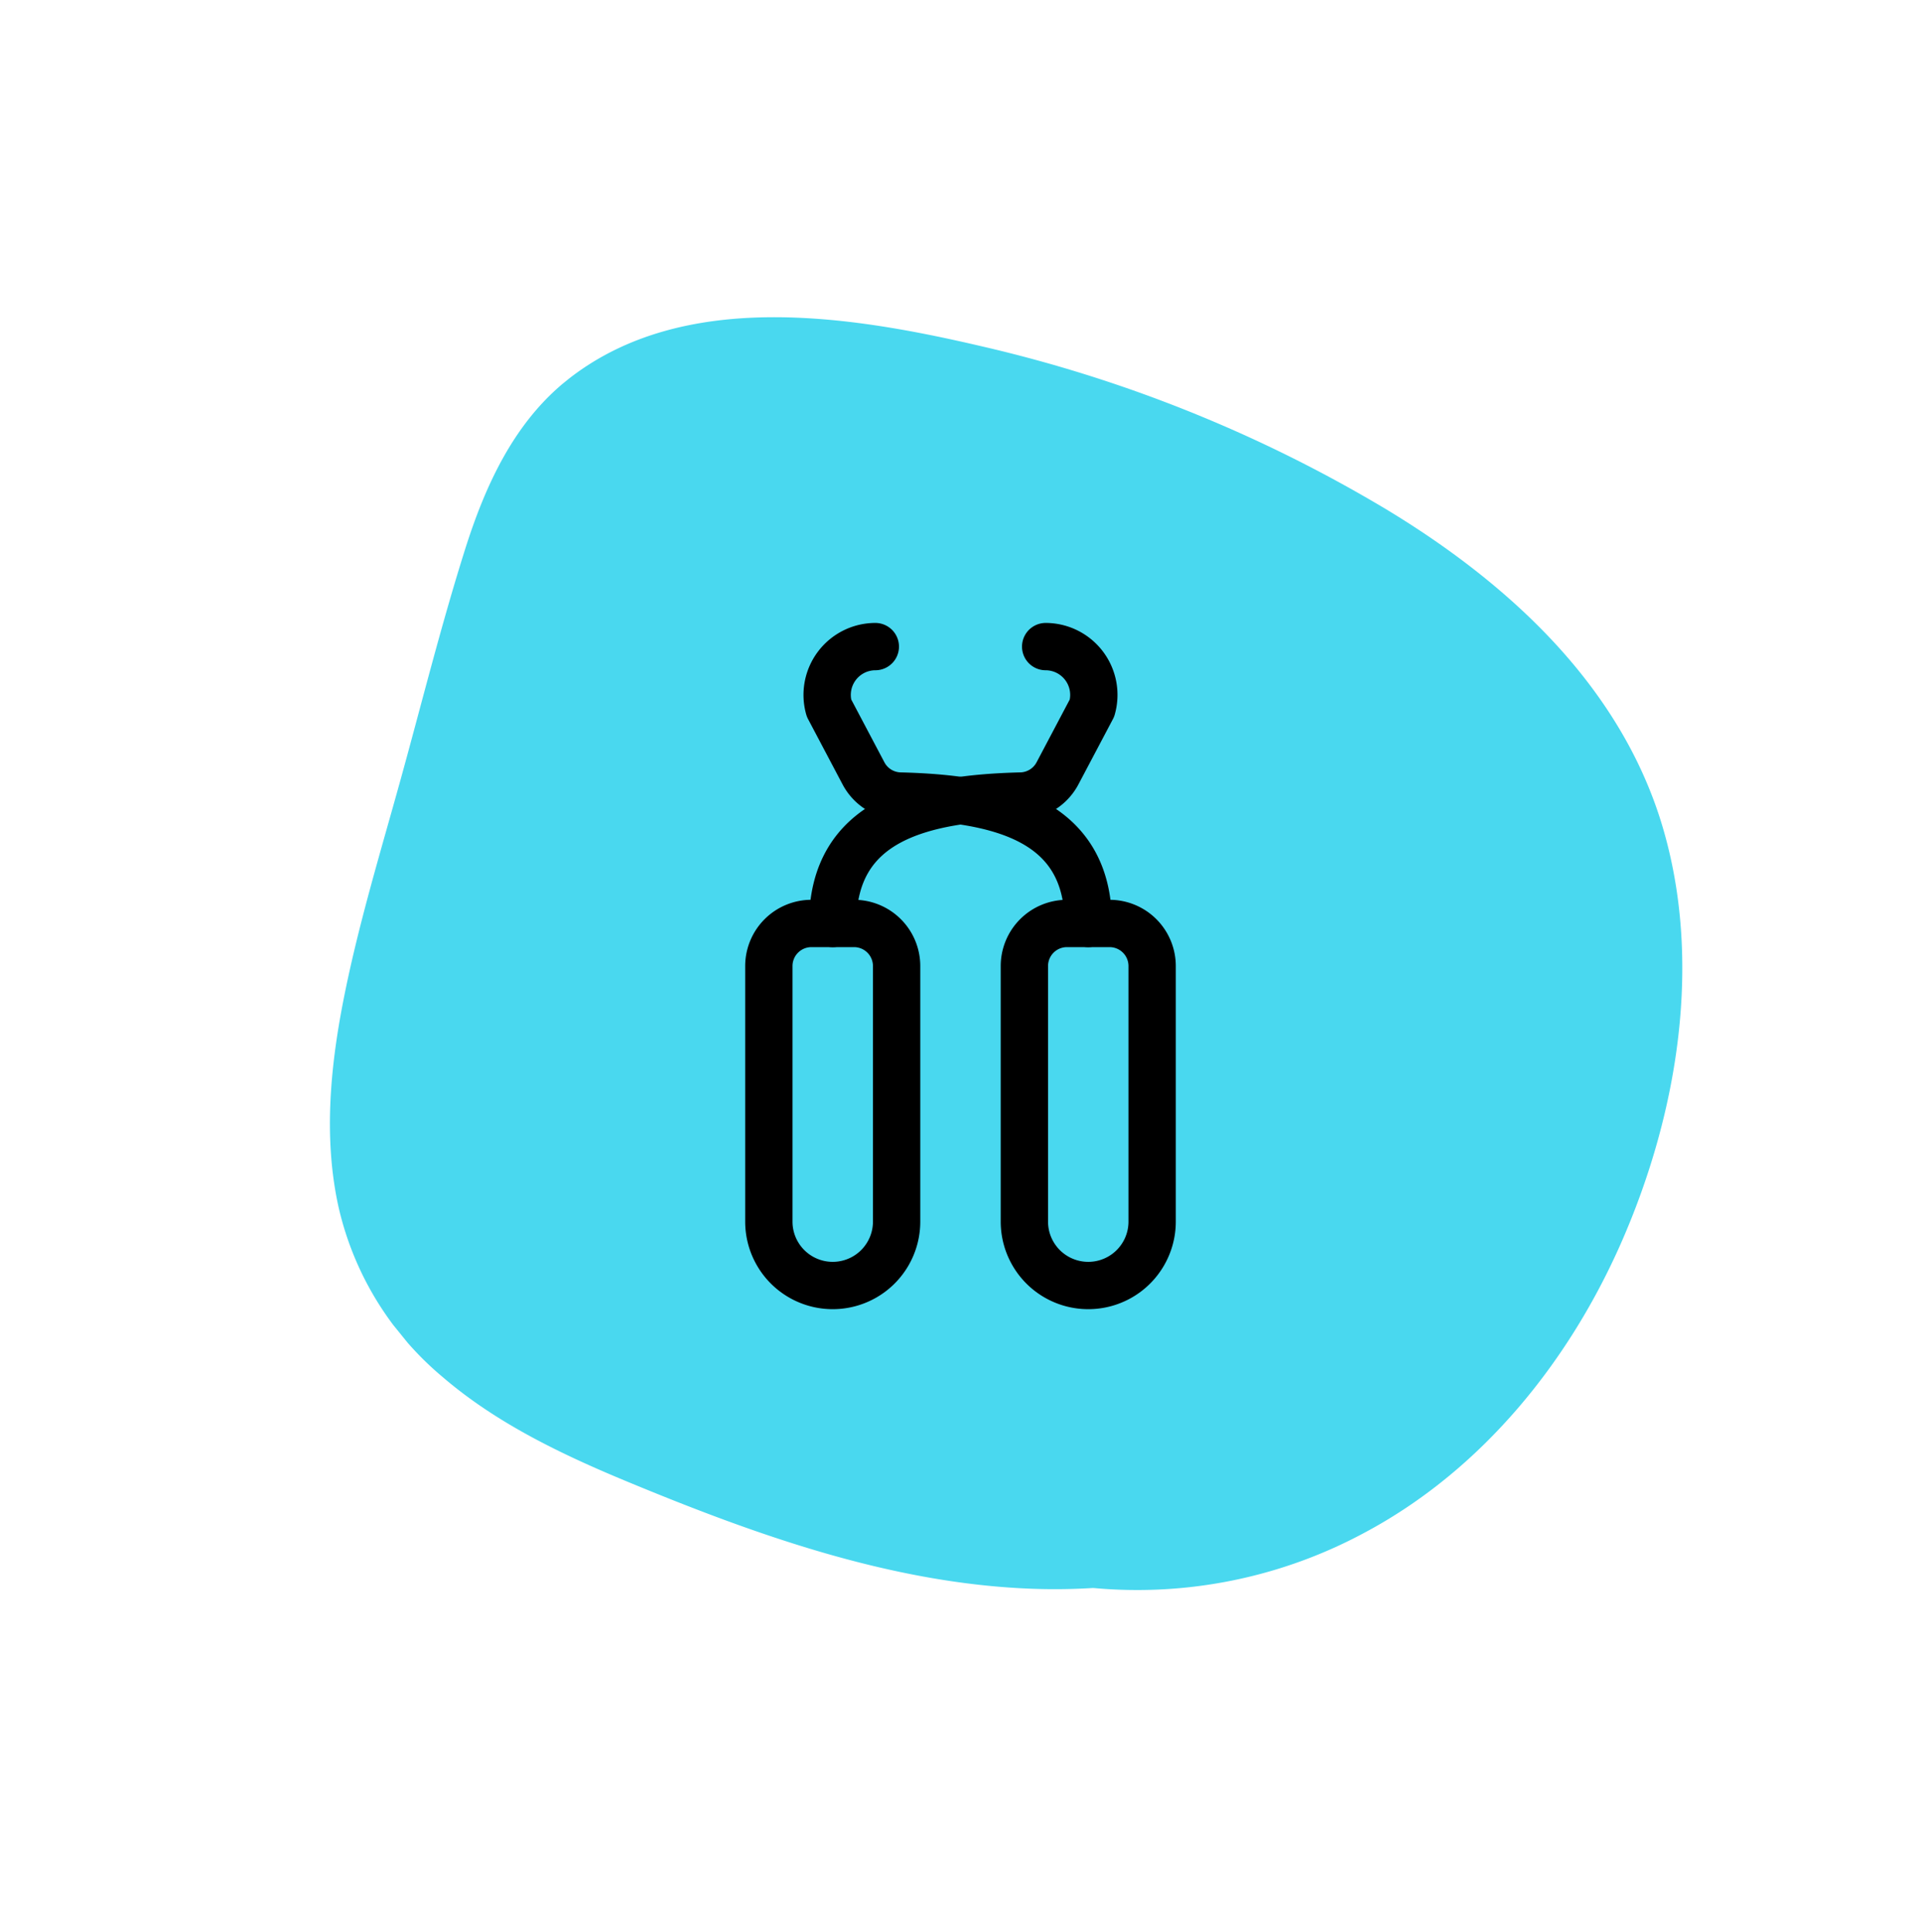 <svg xmlns="http://www.w3.org/2000/svg" width="162.381" height="163.3" viewBox="0 0 162.381 163.3"><defs><clipPath id="a"><path data-name="Rectangle 22" fill="#49d8ef" d="M0 0h112.671v118.888H0z"/></clipPath></defs><g data-name="Group 35" transform="rotate(-39 100.173 35.464)" clip-path="url(#a)"><path data-name="Path 679" d="M45.972 5.688C40.359 9.4 34.965 13.47 29.489 17.38c-5.257 3.754-10.644 7.387-15.6 11.542-4.444 3.729-8.635 8.041-11.237 13.288a26.386 26.386 0 00-2.17 16.673C1.553 64.727 4.148 70.2 6.957 75.392c5.6 10.334 11.933 20.794 20.852 28.617a52.544 52.544 0 004.185 3.313A40.475 40.475 0 0052.639 118.1c11.162 2.188 22.777-.333 32.752-5.551 10.367-5.424 19.984-13.991 24.511-24.982 4.724-11.465 2.808-24.175-1.29-35.519a118.361 118.361 0 00-17.934-32.26C83.687 10.794 74.2.209 61.859 0 56.033-.1 50.72 2.55 45.972 5.688" fill="#49d8ef"/></g><path fill="none" d="M47.19 47.65h68v68h-68z"/><g data-name="Pets-Animals / Pets / pets-nail-clipper"><g data-name="Group 5"><g data-name="Regular 5" fill="none" stroke="#000" stroke-linecap="round" stroke-linejoin="round" stroke-width="4"><path data-name="Shape 34" d="M88.39 54.65a4.081 4.081 0 013.917 5.191l-2.916 5.52a3.6 3.6 0 01-3.094 1.92c-8.318.209-15.907 1.942-15.907 10.769"/><path data-name="Shape 35" d="M64.99 103.25a5.4 5.4 0 0010.8 0v-21.6a3.6 3.6 0 00-3.6-3.6h-3.6a3.6 3.6 0 00-3.6 3.6z"/><path data-name="Shape 36" d="M73.99 54.65a4.081 4.081 0 00-3.917 5.191l2.916 5.52a3.6 3.6 0 003.094 1.92c8.318.209 15.907 1.942 15.907 10.769"/><path data-name="Shape 37" d="M97.39 103.25a5.4 5.4 0 11-10.8 0v-21.6a3.6 3.6 0 013.6-3.6h3.6a3.6 3.6 0 013.6 3.6z"/></g></g></g></svg>